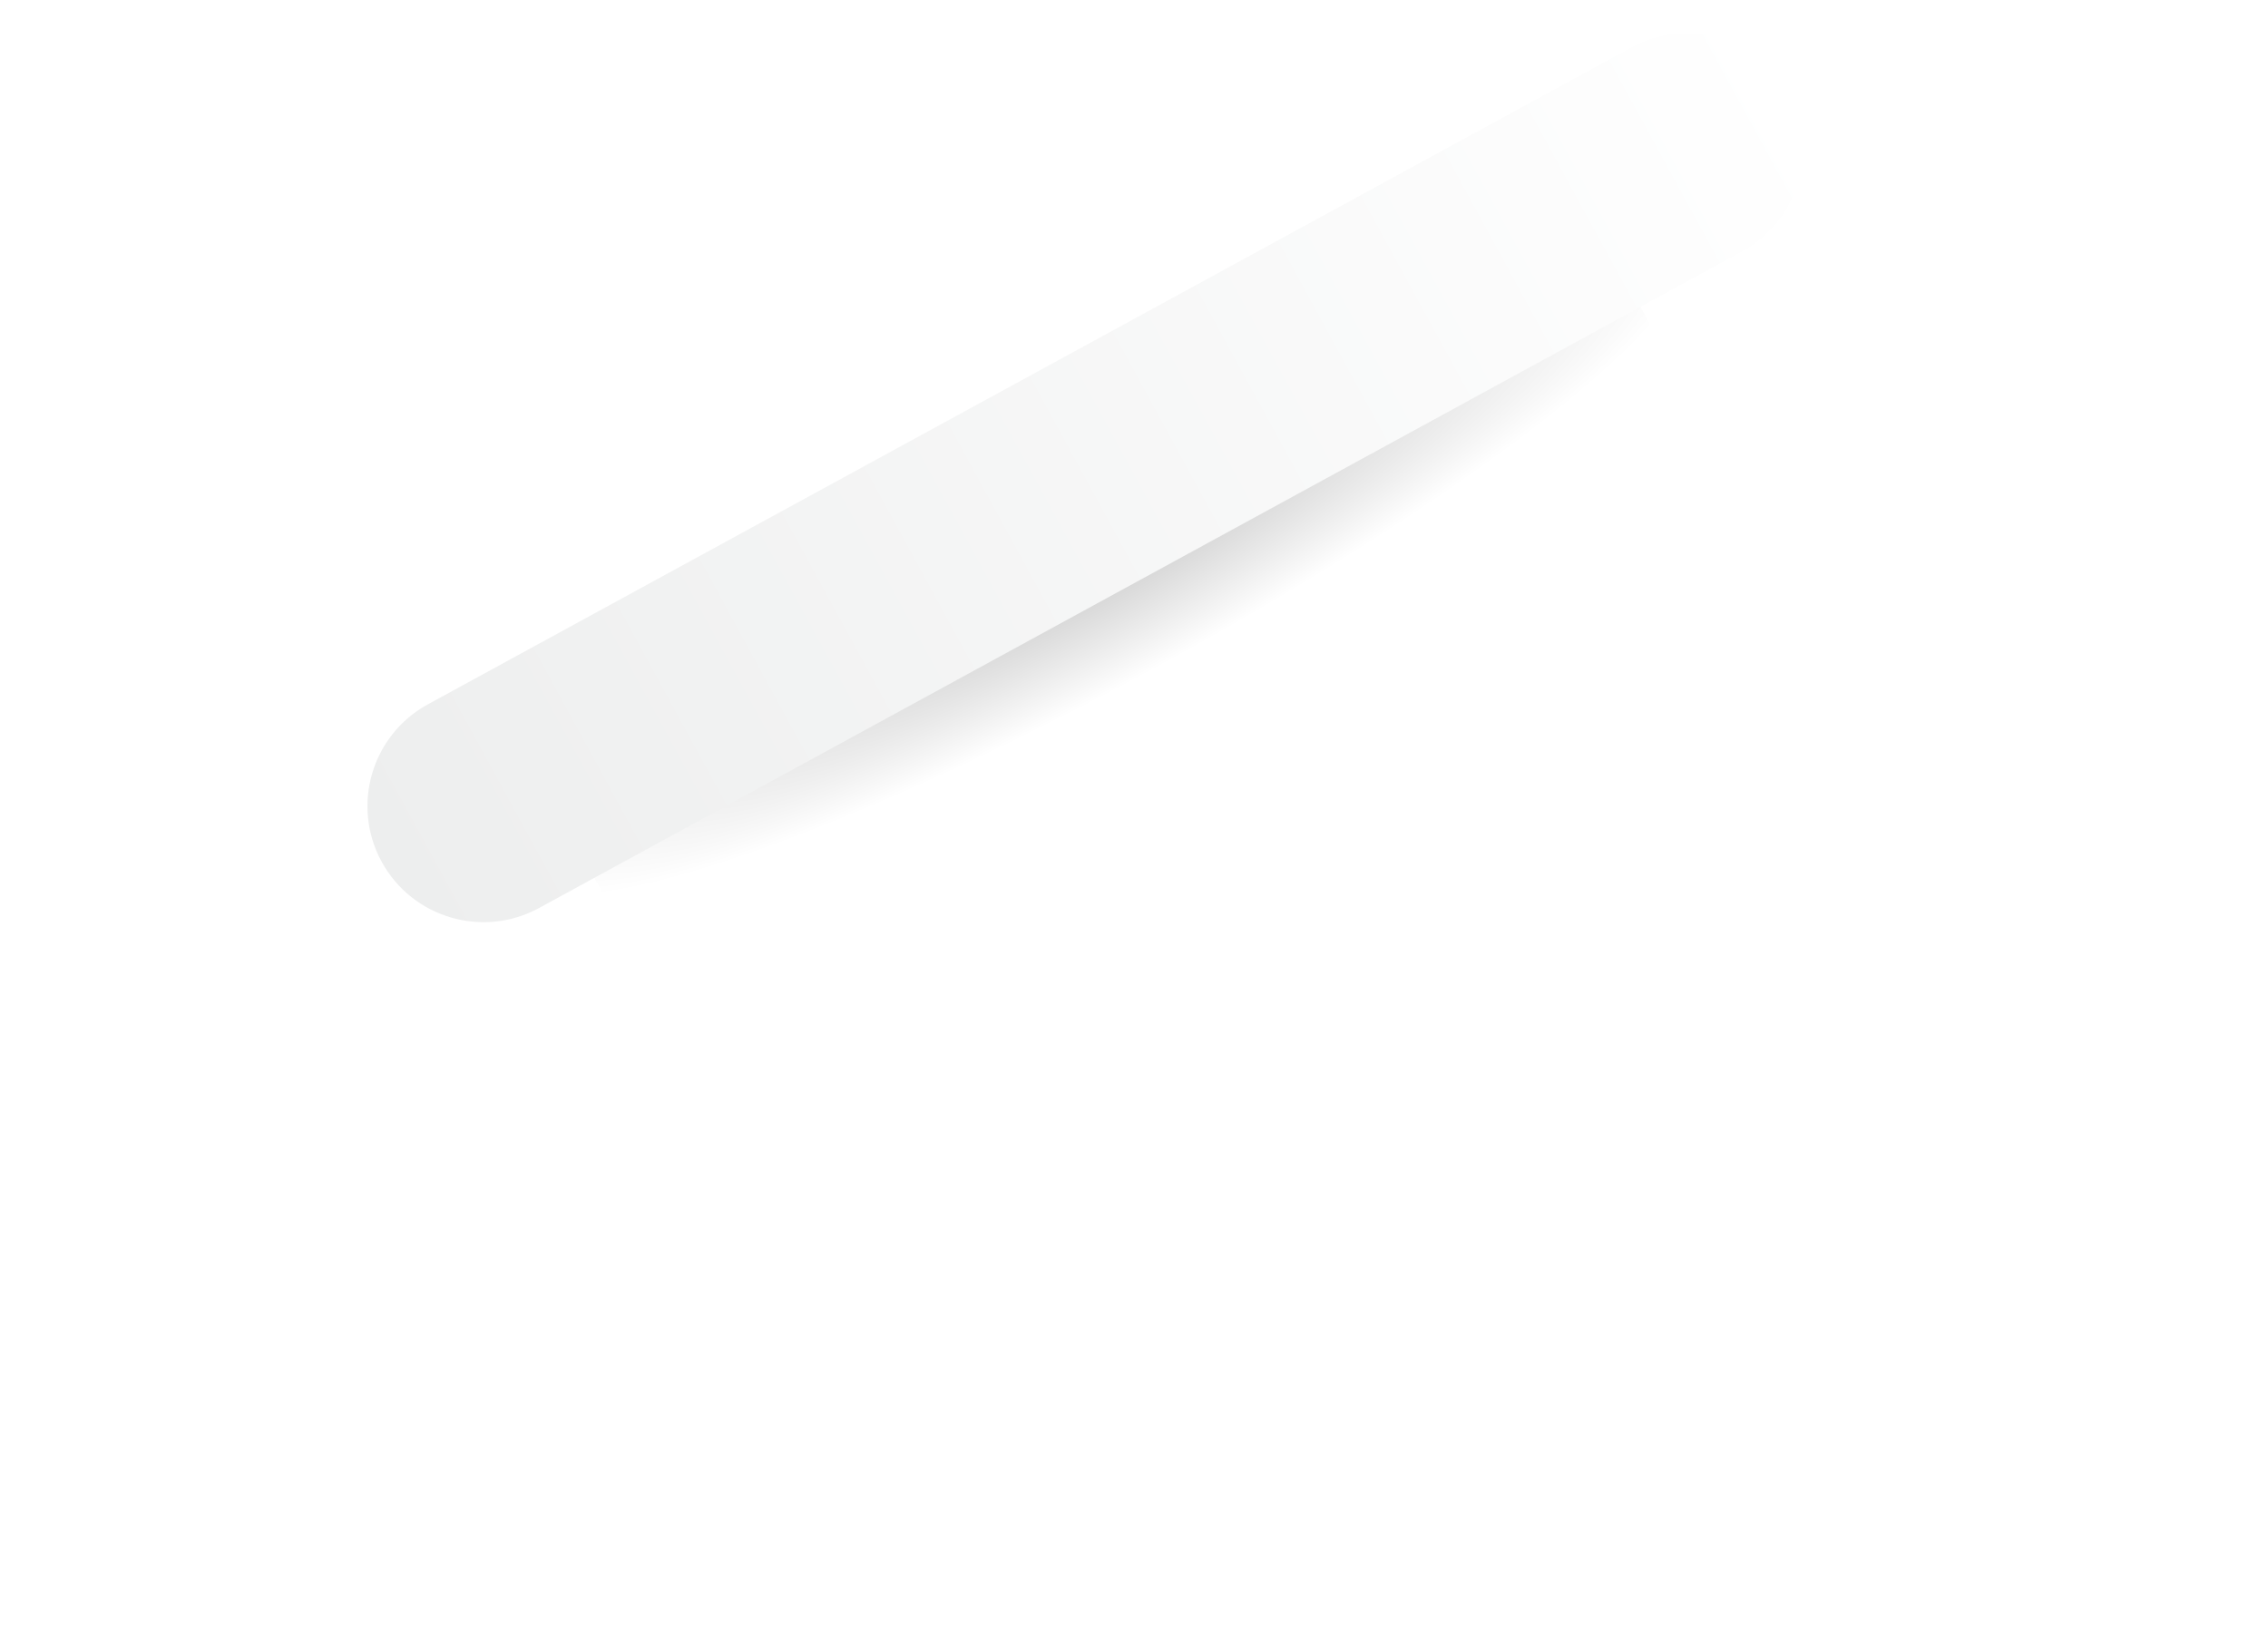 <svg width="2032" height="1460" fill="none" xmlns="http://www.w3.org/2000/svg"><path style="mix-blend-mode:hard-light" opacity=".2" d="M1545.25 413.229l-84.67-155.094L523.304 769.77l84.669 155.095 937.277-511.636z" fill="url(#paint0_radial_2054_498)"/><g filter="url(#filter0_d_2054_498)"><path d="M1558.14 222.108L480.036 810.681c-50.397 27.511-113.542 8.966-141.073-41.429-27.512-50.395-8.966-113.537 41.431-141.067L1458.52 39.612c50.4-27.511 113.54-8.966 141.07 41.429 27.51 50.395 8.97 113.537-41.43 141.067h-.02z" fill="url(#paint1_linear_2054_498)"/></g><defs><radialGradient id="paint0_radial_2054_498" cx="0" cy="0" r="1" gradientUnits="userSpaceOnUse" gradientTransform="matrix(49.037 89.825 -516.672 282.062 991.514 506.415)"><stop/><stop offset="1" stop-opacity="0"/></radialGradient><linearGradient id="paint1_linear_2054_498" x1="338.957" y1="769.255" x2="1599.59" y2="81.054" gradientUnits="userSpaceOnUse"><stop stop-color="#EDEEEE"/><stop offset="1" stop-color="#fff"/></linearGradient><filter id="filter0_d_2054_498" x="324.95" y="25.599" width="1294.62" height="805.054" filterUnits="userSpaceOnUse" color-interpolation-filters="sRGB"><feFlood flood-opacity="0" result="BackgroundImageFix"/><feColorMatrix in="SourceAlpha" values="0 0 0 0 0 0 0 0 0 0 0 0 0 0 0 0 0 0 127 0" result="hardAlpha"/><feOffset dx="2.98" dy="2.98"/><feGaussianBlur stdDeviation="2.13"/><feColorMatrix values="0 0 0 0 0.91 0 0 0 0 0.91 0 0 0 0 0.91 0 0 0 0.75 0"/><feBlend in2="BackgroundImageFix" result="effect1_dropShadow_2054_498"/><feBlend in="SourceGraphic" in2="effect1_dropShadow_2054_498" result="shape"/></filter></defs></svg>
